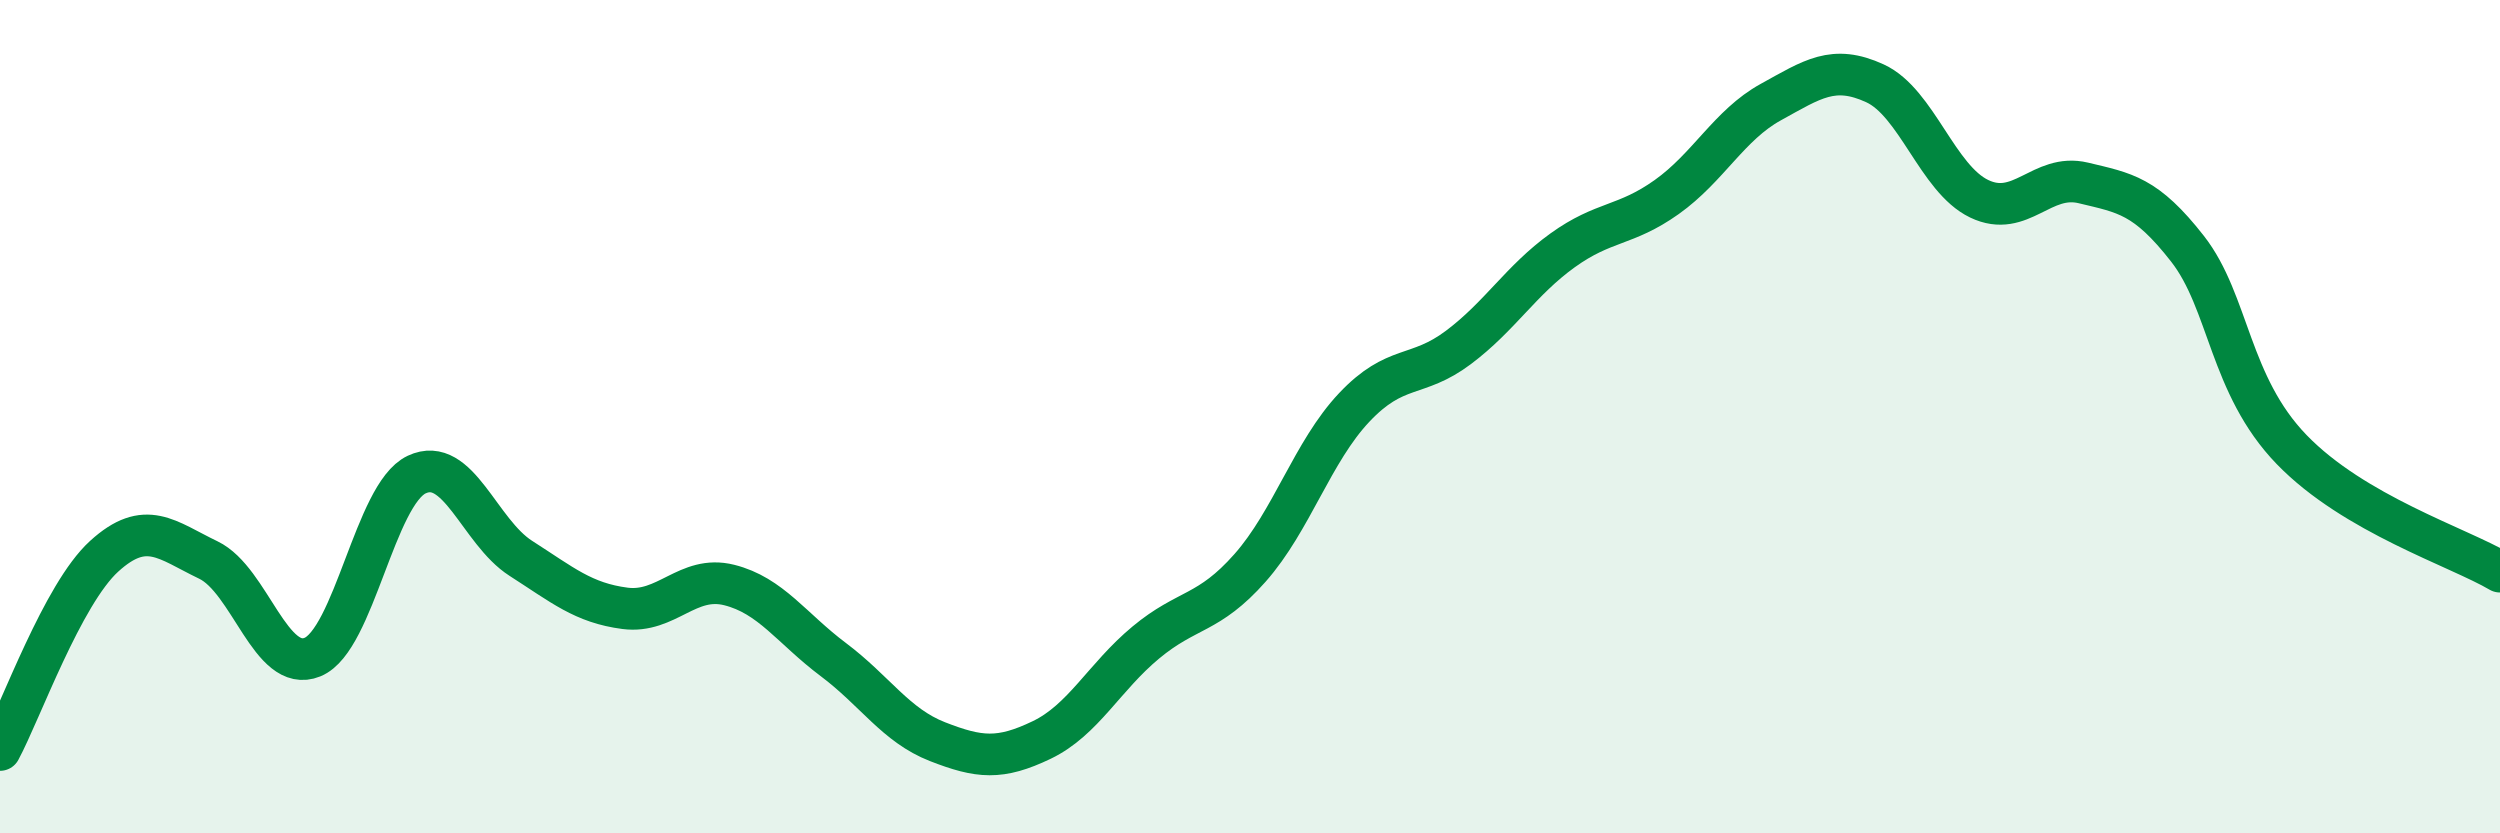 
    <svg width="60" height="20" viewBox="0 0 60 20" xmlns="http://www.w3.org/2000/svg">
      <path
        d="M 0,18 C 0.5,17.07 1.5,14.26 2.5,13.35 C 3.5,12.44 4,12.96 5,13.44 C 6,13.92 6.5,16.18 7.5,15.77 C 8.5,15.36 9,11.86 10,11.39 C 11,10.92 11.5,12.76 12.5,13.4 C 13.5,14.04 14,14.47 15,14.6 C 16,14.73 16.5,13.79 17.5,14.04 C 18.5,14.29 19,15.08 20,15.83 C 21,16.58 21.5,17.41 22.5,17.8 C 23.5,18.19 24,18.24 25,17.76 C 26,17.28 26.5,16.25 27.5,15.42 C 28.5,14.59 29,14.76 30,13.63 C 31,12.5 31.5,10.84 32.5,9.78 C 33.5,8.72 34,9.09 35,8.34 C 36,7.59 36.5,6.73 37.5,6.01 C 38.5,5.29 39,5.44 40,4.73 C 41,4.02 41.5,3 42.5,2.45 C 43.5,1.9 44,1.54 45,2 C 46,2.46 46.5,4.29 47.5,4.77 C 48.5,5.25 49,4.15 50,4.39 C 51,4.63 51.5,4.69 52.5,5.97 C 53.5,7.25 53.5,9.24 55,10.79 C 56.5,12.34 59,13.13 60,13.72L60 20L0 20Z"
        fill="#008740"
        opacity="0.1"
        stroke-linecap="round"
        stroke-linejoin="round"
      />
      <path
        d="M 0,18 C 0.5,17.07 1.5,14.26 2.5,13.35 C 3.5,12.44 4,12.96 5,13.44 C 6,13.92 6.5,16.18 7.5,15.77 C 8.5,15.36 9,11.86 10,11.39 C 11,10.92 11.5,12.76 12.5,13.4 C 13.5,14.04 14,14.47 15,14.6 C 16,14.73 16.5,13.79 17.5,14.04 C 18.5,14.29 19,15.08 20,15.83 C 21,16.58 21.5,17.41 22.5,17.8 C 23.5,18.19 24,18.24 25,17.76 C 26,17.28 26.5,16.25 27.5,15.42 C 28.5,14.59 29,14.76 30,13.63 C 31,12.5 31.5,10.84 32.5,9.78 C 33.5,8.72 34,9.09 35,8.34 C 36,7.59 36.5,6.73 37.5,6.01 C 38.5,5.29 39,5.44 40,4.73 C 41,4.02 41.5,3 42.5,2.45 C 43.5,1.9 44,1.54 45,2 C 46,2.46 46.5,4.29 47.5,4.77 C 48.5,5.25 49,4.15 50,4.39 C 51,4.63 51.5,4.69 52.5,5.97 C 53.5,7.25 53.5,9.24 55,10.79 C 56.5,12.34 59,13.13 60,13.72"
        stroke="#008740"
        stroke-width="1"
        fill="none"
        stroke-linecap="round"
        stroke-linejoin="round"
      />
    </svg>
  